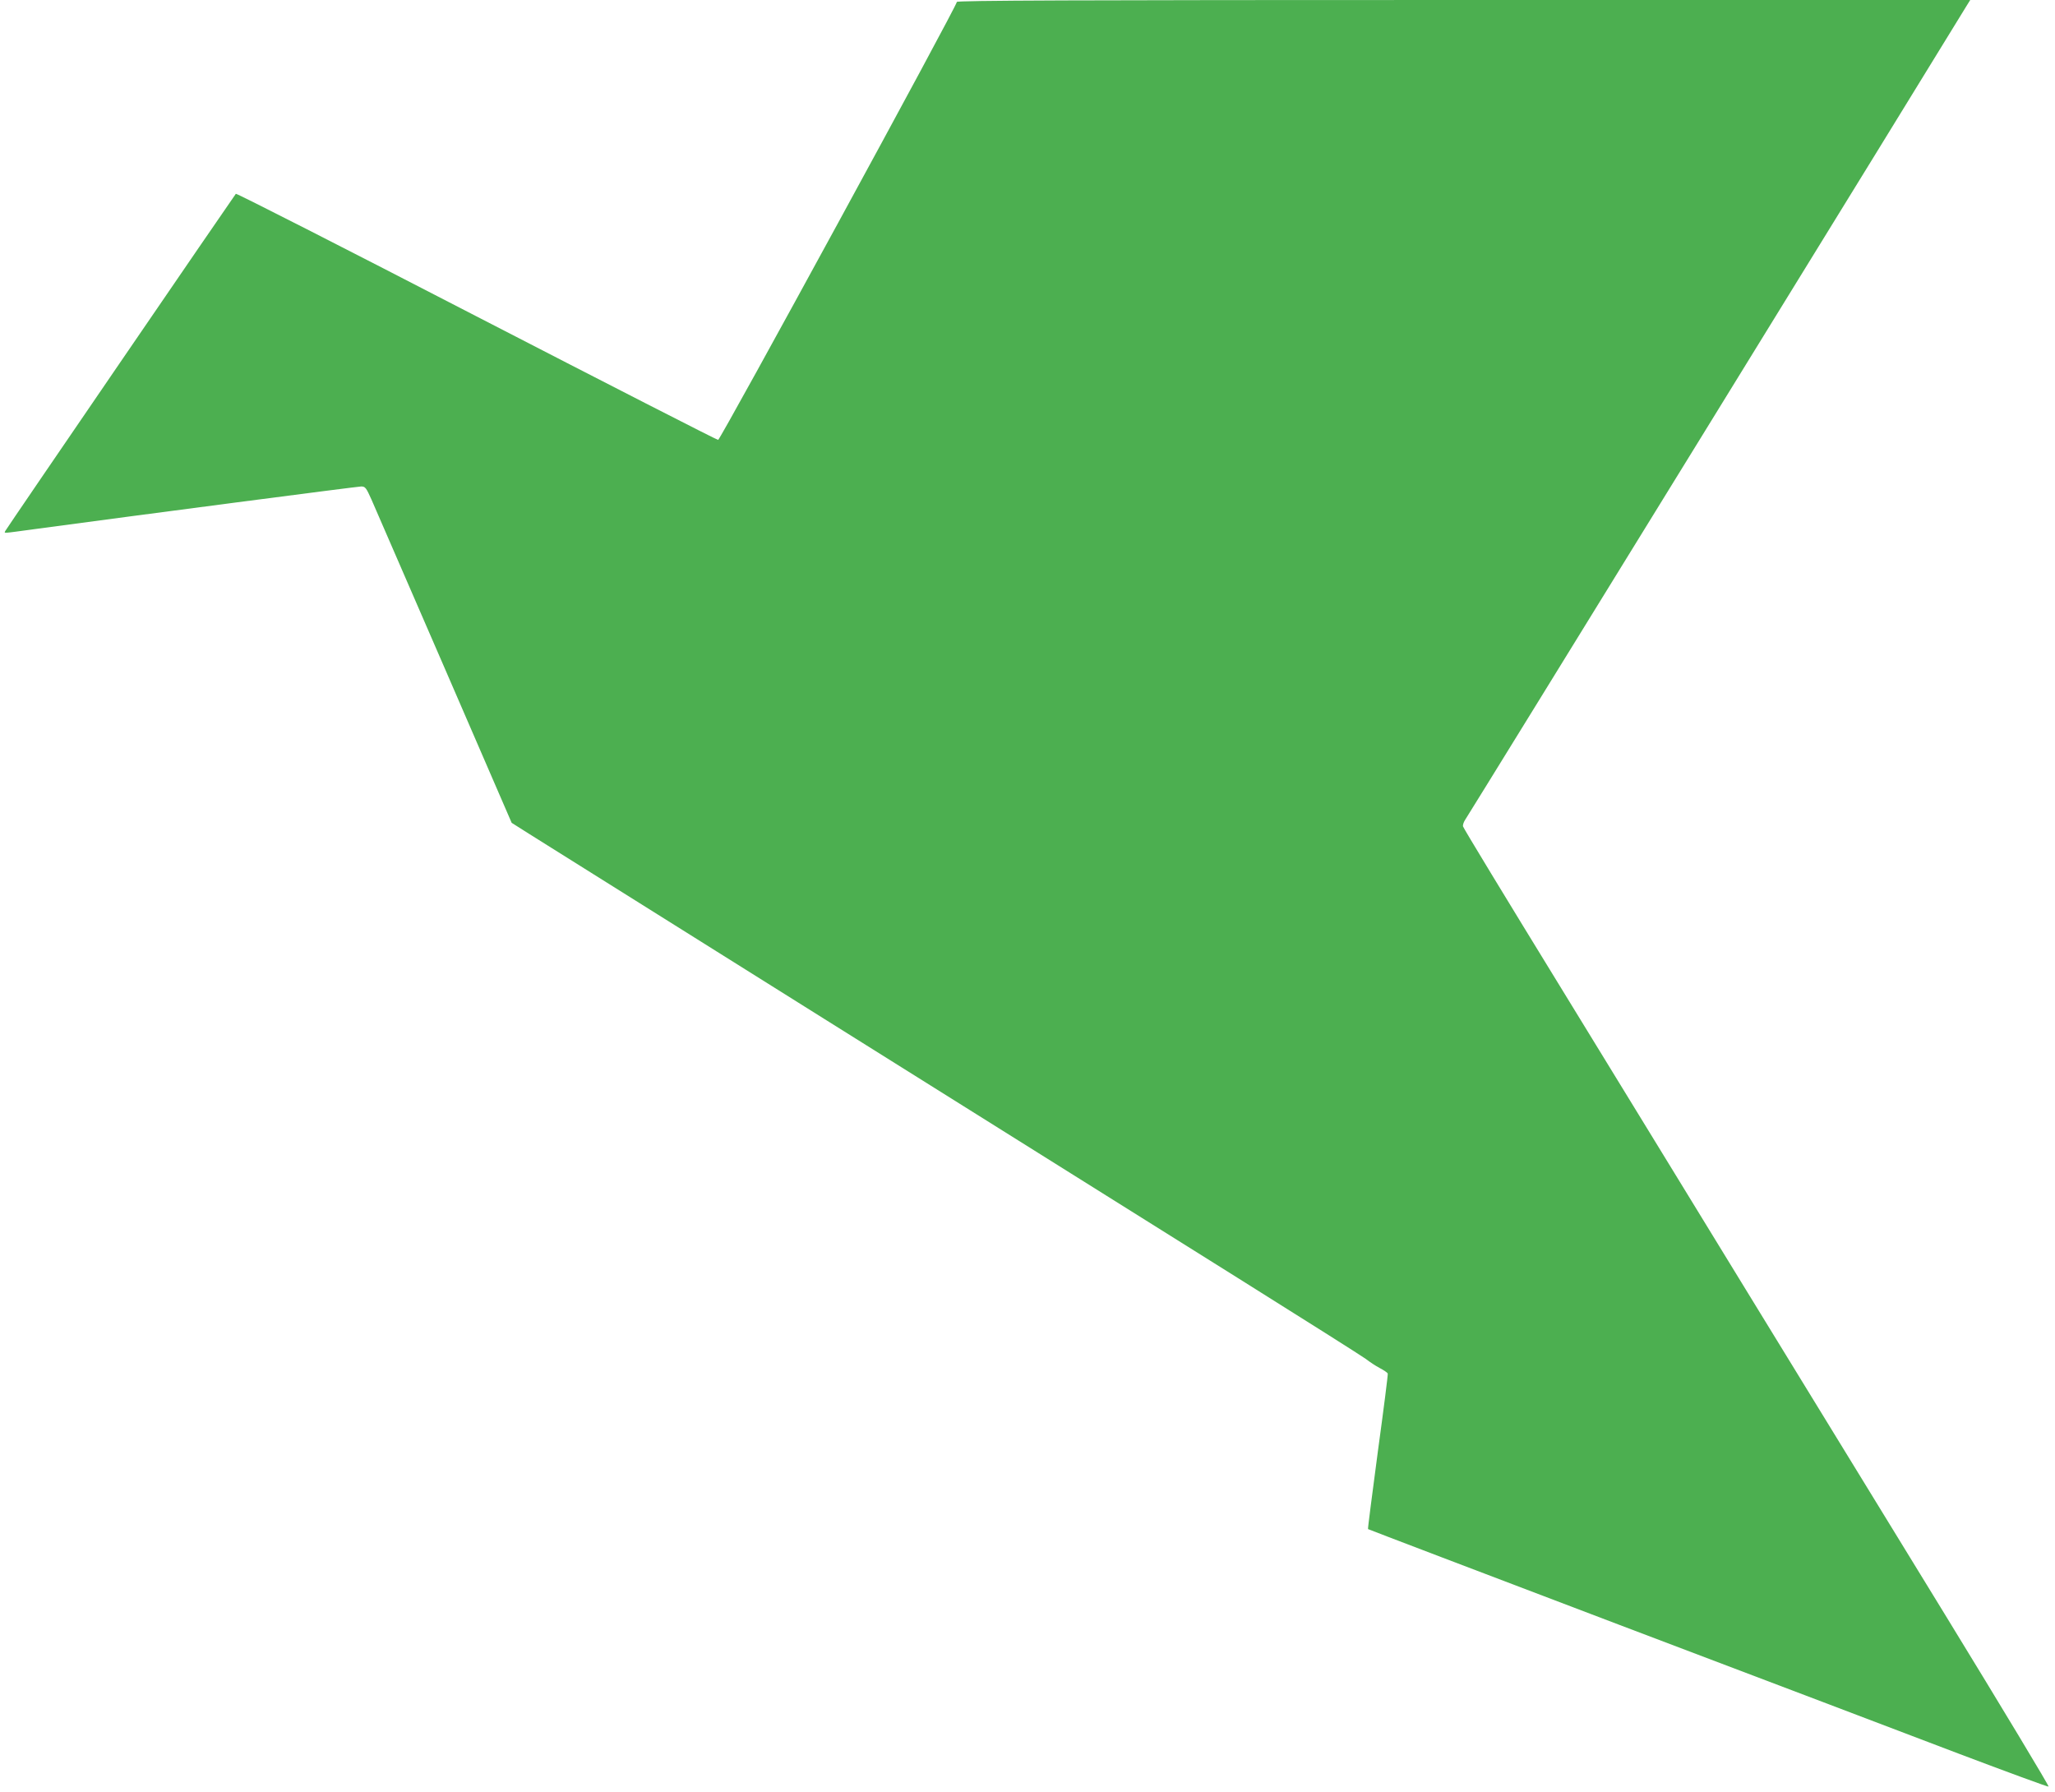 <?xml version="1.0" standalone="no"?>
<!DOCTYPE svg PUBLIC "-//W3C//DTD SVG 20010904//EN"
 "http://www.w3.org/TR/2001/REC-SVG-20010904/DTD/svg10.dtd">
<svg version="1.0" xmlns="http://www.w3.org/2000/svg"
 width="1280pt" height="1116pt" viewBox="0 0 1280 1116"
 preserveAspectRatio="xMidYMid meet">
<g transform="translate(0,1116) scale(0.1,-0.1)"
fill="#4caf50" stroke="none">
<path d="M5960 11148 c0 -26 -1473 -2728 -1487 -2728 -8 0 -686 347 -1506 770
-820 424 -1494 767 -1498 763 -14 -17 -1431 -2088 -1436 -2100 -6 -16 -28 -17
188 12 651 88 2007 265 2029 265 25 0 31 -8 64 -82 20 -46 225 -517 455 -1048
l418 -965 109 -69 c127 -80 3310 -2075 4414 -2766 415 -260 774 -487 797 -504
23 -18 62 -44 87 -57 25 -13 47 -28 50 -34 2 -6 -26 -225 -62 -488 -35 -263
-63 -479 -61 -481 2 -2 706 -270 1564 -596 858 -325 1809 -686 2113 -802 304
-115 557 -208 562 -206 5 2 -286 485 -646 1073 -361 589 -914 1491 -1229 2005
-315 514 -841 1374 -1170 1910 -329 536 -600 982 -602 992 -3 9 4 29 15 45 15
20 2924 4742 3124 5071 l20 32 -3156 0 c-2435 0 -3156 -3 -3156 -12z"/>
</g>
</svg>
